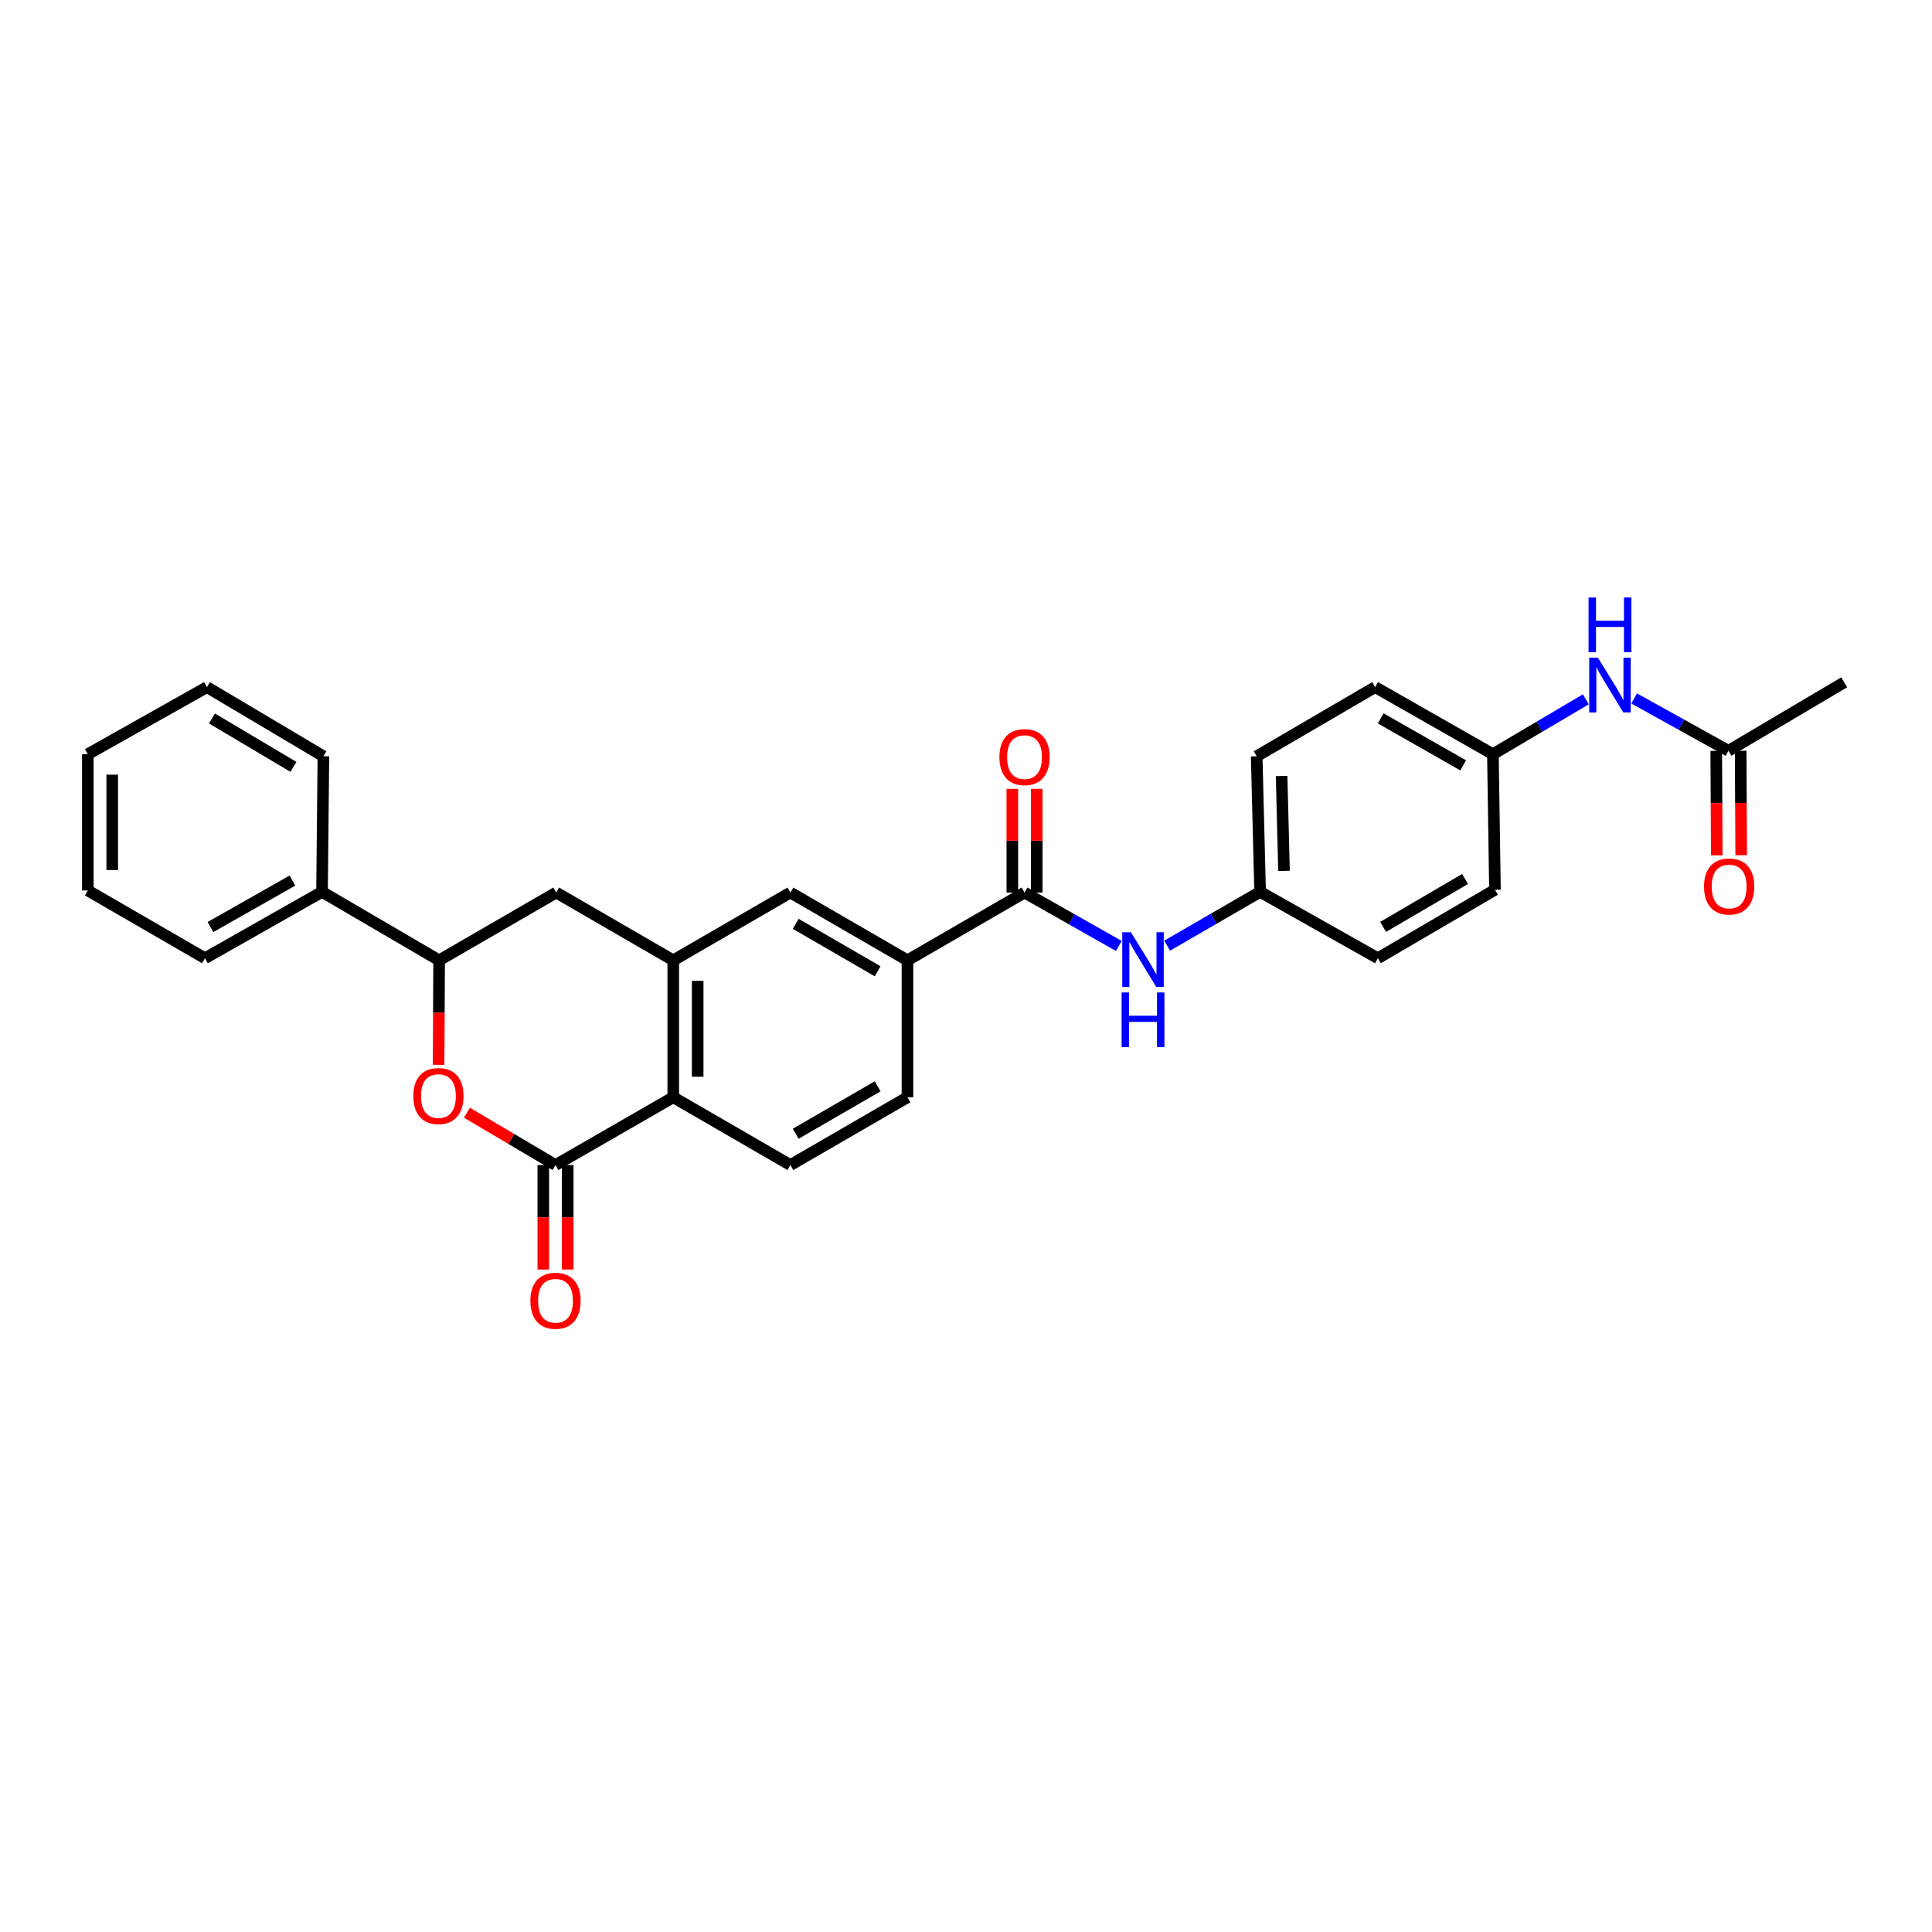 <?xml version='1.0' encoding='iso-8859-1'?>
<svg version='1.1' baseProfile='full'
              xmlns='http://www.w3.org/2000/svg'
                      xmlns:rdkit='http://www.rdkit.org/xml'
                      xmlns:xlink='http://www.w3.org/1999/xlink'
                  xml:space='preserve'
width='1000px' height='1000px' viewBox='0 0 1000 1000'>
<!-- END OF HEADER -->
<rect style='opacity:1.0;fill:#FFFFFF;stroke:none' width='1000' height='1000' x='0' y='0'> </rect>
<path class='bond-0' d='M 287.529,603.028 L 264.61,589.489' style='fill:none;fill-rule:evenodd;stroke:#000000;stroke-width:6px;stroke-linecap:butt;stroke-linejoin:miter;stroke-opacity:1' />
<path class='bond-0' d='M 264.61,589.489 L 241.691,575.95' style='fill:none;fill-rule:evenodd;stroke:#FF0000;stroke-width:6px;stroke-linecap:butt;stroke-linejoin:miter;stroke-opacity:1' />
<path class='bond-2' d='M 287.529,603.028 L 348.478,567.941' style='fill:none;fill-rule:evenodd;stroke:#000000;stroke-width:6px;stroke-linecap:butt;stroke-linejoin:miter;stroke-opacity:1' />
<path class='bond-12' d='M 281.21,603.028 L 281.21,630.075' style='fill:none;fill-rule:evenodd;stroke:#000000;stroke-width:6px;stroke-linecap:butt;stroke-linejoin:miter;stroke-opacity:1' />
<path class='bond-12' d='M 281.21,630.075 L 281.21,657.122' style='fill:none;fill-rule:evenodd;stroke:#FF0000;stroke-width:6px;stroke-linecap:butt;stroke-linejoin:miter;stroke-opacity:1' />
<path class='bond-12' d='M 293.849,603.028 L 293.849,630.075' style='fill:none;fill-rule:evenodd;stroke:#000000;stroke-width:6px;stroke-linecap:butt;stroke-linejoin:miter;stroke-opacity:1' />
<path class='bond-12' d='M 293.849,630.075 L 293.849,657.122' style='fill:none;fill-rule:evenodd;stroke:#FF0000;stroke-width:6px;stroke-linecap:butt;stroke-linejoin:miter;stroke-opacity:1' />
<path class='bond-4' d='M 227.014,551.157 L 227.152,524.11' style='fill:none;fill-rule:evenodd;stroke:#FF0000;stroke-width:6px;stroke-linecap:butt;stroke-linejoin:miter;stroke-opacity:1' />
<path class='bond-4' d='M 227.152,524.11 L 227.29,497.063' style='fill:none;fill-rule:evenodd;stroke:#000000;stroke-width:6px;stroke-linecap:butt;stroke-linejoin:miter;stroke-opacity:1' />
<path class='bond-1' d='M 348.478,497.063 L 348.478,567.941' style='fill:none;fill-rule:evenodd;stroke:#000000;stroke-width:6px;stroke-linecap:butt;stroke-linejoin:miter;stroke-opacity:1' />
<path class='bond-1' d='M 361.117,507.695 L 361.117,557.309' style='fill:none;fill-rule:evenodd;stroke:#000000;stroke-width:6px;stroke-linecap:butt;stroke-linejoin:miter;stroke-opacity:1' />
<path class='bond-6' d='M 348.478,497.063 L 287.887,461.976' style='fill:none;fill-rule:evenodd;stroke:#000000;stroke-width:6px;stroke-linecap:butt;stroke-linejoin:miter;stroke-opacity:1' />
<path class='bond-8' d='M 348.478,497.063 L 409.104,461.976' style='fill:none;fill-rule:evenodd;stroke:#000000;stroke-width:6px;stroke-linecap:butt;stroke-linejoin:miter;stroke-opacity:1' />
<path class='bond-9' d='M 348.478,567.941 L 409.104,603.028' style='fill:none;fill-rule:evenodd;stroke:#000000;stroke-width:6px;stroke-linecap:butt;stroke-linejoin:miter;stroke-opacity:1' />
<path class='bond-3' d='M 530.299,461.976 L 469.701,497.063' style='fill:none;fill-rule:evenodd;stroke:#000000;stroke-width:6px;stroke-linecap:butt;stroke-linejoin:miter;stroke-opacity:1' />
<path class='bond-7' d='M 530.299,461.976 L 554.708,475.8' style='fill:none;fill-rule:evenodd;stroke:#000000;stroke-width:6px;stroke-linecap:butt;stroke-linejoin:miter;stroke-opacity:1' />
<path class='bond-7' d='M 554.708,475.8 L 579.118,489.625' style='fill:none;fill-rule:evenodd;stroke:#0000FF;stroke-width:6px;stroke-linecap:butt;stroke-linejoin:miter;stroke-opacity:1' />
<path class='bond-13' d='M 536.618,461.976 L 536.618,435.142' style='fill:none;fill-rule:evenodd;stroke:#000000;stroke-width:6px;stroke-linecap:butt;stroke-linejoin:miter;stroke-opacity:1' />
<path class='bond-13' d='M 536.618,435.142 L 536.618,408.308' style='fill:none;fill-rule:evenodd;stroke:#FF0000;stroke-width:6px;stroke-linecap:butt;stroke-linejoin:miter;stroke-opacity:1' />
<path class='bond-13' d='M 523.979,461.976 L 523.979,435.142' style='fill:none;fill-rule:evenodd;stroke:#000000;stroke-width:6px;stroke-linecap:butt;stroke-linejoin:miter;stroke-opacity:1' />
<path class='bond-13' d='M 523.979,435.142 L 523.979,408.308' style='fill:none;fill-rule:evenodd;stroke:#FF0000;stroke-width:6px;stroke-linecap:butt;stroke-linejoin:miter;stroke-opacity:1' />
<path class='bond-15' d='M 227.29,497.063 L 166.678,461.624' style='fill:none;fill-rule:evenodd;stroke:#000000;stroke-width:6px;stroke-linecap:butt;stroke-linejoin:miter;stroke-opacity:1' />
<path class='bond-30' d='M 227.29,497.063 L 287.887,461.976' style='fill:none;fill-rule:evenodd;stroke:#000000;stroke-width:6px;stroke-linecap:butt;stroke-linejoin:miter;stroke-opacity:1' />
<path class='bond-5' d='M 469.701,497.063 L 469.701,567.941' style='fill:none;fill-rule:evenodd;stroke:#000000;stroke-width:6px;stroke-linecap:butt;stroke-linejoin:miter;stroke-opacity:1' />
<path class='bond-29' d='M 469.701,497.063 L 409.104,461.976' style='fill:none;fill-rule:evenodd;stroke:#000000;stroke-width:6px;stroke-linecap:butt;stroke-linejoin:miter;stroke-opacity:1' />
<path class='bond-29' d='M 454.278,502.738 L 411.86,478.177' style='fill:none;fill-rule:evenodd;stroke:#000000;stroke-width:6px;stroke-linecap:butt;stroke-linejoin:miter;stroke-opacity:1' />
<path class='bond-17' d='M 604.11,489.476 L 628.171,475.55' style='fill:none;fill-rule:evenodd;stroke:#0000FF;stroke-width:6px;stroke-linecap:butt;stroke-linejoin:miter;stroke-opacity:1' />
<path class='bond-17' d='M 628.171,475.55 L 652.231,461.624' style='fill:none;fill-rule:evenodd;stroke:#000000;stroke-width:6px;stroke-linecap:butt;stroke-linejoin:miter;stroke-opacity:1' />
<path class='bond-14' d='M 409.104,603.028 L 469.701,567.941' style='fill:none;fill-rule:evenodd;stroke:#000000;stroke-width:6px;stroke-linecap:butt;stroke-linejoin:miter;stroke-opacity:1' />
<path class='bond-14' d='M 411.86,586.827 L 454.278,562.266' style='fill:none;fill-rule:evenodd;stroke:#000000;stroke-width:6px;stroke-linecap:butt;stroke-linejoin:miter;stroke-opacity:1' />
<path class='bond-10' d='M 894.643,388.612 L 870.229,375.062' style='fill:none;fill-rule:evenodd;stroke:#000000;stroke-width:6px;stroke-linecap:butt;stroke-linejoin:miter;stroke-opacity:1' />
<path class='bond-10' d='M 870.229,375.062 L 845.815,361.512' style='fill:none;fill-rule:evenodd;stroke:#0000FF;stroke-width:6px;stroke-linecap:butt;stroke-linejoin:miter;stroke-opacity:1' />
<path class='bond-16' d='M 888.323,388.645 L 888.462,415.685' style='fill:none;fill-rule:evenodd;stroke:#000000;stroke-width:6px;stroke-linecap:butt;stroke-linejoin:miter;stroke-opacity:1' />
<path class='bond-16' d='M 888.462,415.685 L 888.6,442.725' style='fill:none;fill-rule:evenodd;stroke:#FF0000;stroke-width:6px;stroke-linecap:butt;stroke-linejoin:miter;stroke-opacity:1' />
<path class='bond-16' d='M 900.962,388.58 L 901.1,415.62' style='fill:none;fill-rule:evenodd;stroke:#000000;stroke-width:6px;stroke-linecap:butt;stroke-linejoin:miter;stroke-opacity:1' />
<path class='bond-16' d='M 901.1,415.62 L 901.239,442.66' style='fill:none;fill-rule:evenodd;stroke:#FF0000;stroke-width:6px;stroke-linecap:butt;stroke-linejoin:miter;stroke-opacity:1' />
<path class='bond-23' d='M 894.643,388.612 L 954.545,353.174' style='fill:none;fill-rule:evenodd;stroke:#000000;stroke-width:6px;stroke-linecap:butt;stroke-linejoin:miter;stroke-opacity:1' />
<path class='bond-11' d='M 820.823,361.962 L 796.774,376.168' style='fill:none;fill-rule:evenodd;stroke:#0000FF;stroke-width:6px;stroke-linecap:butt;stroke-linejoin:miter;stroke-opacity:1' />
<path class='bond-11' d='M 796.774,376.168 L 772.724,390.375' style='fill:none;fill-rule:evenodd;stroke:#000000;stroke-width:6px;stroke-linecap:butt;stroke-linejoin:miter;stroke-opacity:1' />
<path class='bond-24' d='M 166.678,461.624 L 106.08,495.982' style='fill:none;fill-rule:evenodd;stroke:#000000;stroke-width:6px;stroke-linecap:butt;stroke-linejoin:miter;stroke-opacity:1' />
<path class='bond-24' d='M 151.354,455.783 L 108.936,479.833' style='fill:none;fill-rule:evenodd;stroke:#000000;stroke-width:6px;stroke-linecap:butt;stroke-linejoin:miter;stroke-opacity:1' />
<path class='bond-25' d='M 166.678,461.624 L 167.387,391.442' style='fill:none;fill-rule:evenodd;stroke:#000000;stroke-width:6px;stroke-linecap:butt;stroke-linejoin:miter;stroke-opacity:1' />
<path class='bond-19' d='M 652.231,461.624 L 713.194,495.982' style='fill:none;fill-rule:evenodd;stroke:#000000;stroke-width:6px;stroke-linecap:butt;stroke-linejoin:miter;stroke-opacity:1' />
<path class='bond-20' d='M 652.231,461.624 L 650.455,391.442' style='fill:none;fill-rule:evenodd;stroke:#000000;stroke-width:6px;stroke-linecap:butt;stroke-linejoin:miter;stroke-opacity:1' />
<path class='bond-20' d='M 664.6,450.777 L 663.356,401.65' style='fill:none;fill-rule:evenodd;stroke:#000000;stroke-width:6px;stroke-linecap:butt;stroke-linejoin:miter;stroke-opacity:1' />
<path class='bond-18' d='M 772.724,390.375 L 711.776,355.645' style='fill:none;fill-rule:evenodd;stroke:#000000;stroke-width:6px;stroke-linecap:butt;stroke-linejoin:miter;stroke-opacity:1' />
<path class='bond-18' d='M 757.325,396.147 L 714.661,371.836' style='fill:none;fill-rule:evenodd;stroke:#000000;stroke-width:6px;stroke-linecap:butt;stroke-linejoin:miter;stroke-opacity:1' />
<path class='bond-32' d='M 772.724,390.375 L 773.792,460.543' style='fill:none;fill-rule:evenodd;stroke:#000000;stroke-width:6px;stroke-linecap:butt;stroke-linejoin:miter;stroke-opacity:1' />
<path class='bond-21' d='M 713.194,495.982 L 773.792,460.543' style='fill:none;fill-rule:evenodd;stroke:#000000;stroke-width:6px;stroke-linecap:butt;stroke-linejoin:miter;stroke-opacity:1' />
<path class='bond-21' d='M 715.903,479.756 L 758.322,454.949' style='fill:none;fill-rule:evenodd;stroke:#000000;stroke-width:6px;stroke-linecap:butt;stroke-linejoin:miter;stroke-opacity:1' />
<path class='bond-22' d='M 650.455,391.442 L 711.776,355.645' style='fill:none;fill-rule:evenodd;stroke:#000000;stroke-width:6px;stroke-linecap:butt;stroke-linejoin:miter;stroke-opacity:1' />
<path class='bond-27' d='M 106.08,495.982 L 45.455,460.901' style='fill:none;fill-rule:evenodd;stroke:#000000;stroke-width:6px;stroke-linecap:butt;stroke-linejoin:miter;stroke-opacity:1' />
<path class='bond-26' d='M 167.387,391.442 L 107.134,355.645' style='fill:none;fill-rule:evenodd;stroke:#000000;stroke-width:6px;stroke-linecap:butt;stroke-linejoin:miter;stroke-opacity:1' />
<path class='bond-26' d='M 151.893,396.939 L 109.716,371.881' style='fill:none;fill-rule:evenodd;stroke:#000000;stroke-width:6px;stroke-linecap:butt;stroke-linejoin:miter;stroke-opacity:1' />
<path class='bond-28' d='M 107.134,355.645 L 45.455,390.375' style='fill:none;fill-rule:evenodd;stroke:#000000;stroke-width:6px;stroke-linecap:butt;stroke-linejoin:miter;stroke-opacity:1' />
<path class='bond-31' d='M 45.455,460.901 L 45.455,390.375' style='fill:none;fill-rule:evenodd;stroke:#000000;stroke-width:6px;stroke-linecap:butt;stroke-linejoin:miter;stroke-opacity:1' />
<path class='bond-31' d='M 58.094,450.322 L 58.094,400.954' style='fill:none;fill-rule:evenodd;stroke:#000000;stroke-width:6px;stroke-linecap:butt;stroke-linejoin:miter;stroke-opacity:1' />
<path  class='atom-1' d='M 213.931 567.311
Q 213.931 560.511, 217.291 556.711
Q 220.651 552.911, 226.931 552.911
Q 233.211 552.911, 236.571 556.711
Q 239.931 560.511, 239.931 567.311
Q 239.931 574.191, 236.531 578.111
Q 233.131 581.991, 226.931 581.991
Q 220.691 581.991, 217.291 578.111
Q 213.931 574.231, 213.931 567.311
M 226.931 578.791
Q 231.251 578.791, 233.571 575.911
Q 235.931 572.991, 235.931 567.311
Q 235.931 561.751, 233.571 558.951
Q 231.251 556.111, 226.931 556.111
Q 222.611 556.111, 220.251 558.911
Q 217.931 561.711, 217.931 567.311
Q 217.931 573.031, 220.251 575.911
Q 222.611 578.791, 226.931 578.791
' fill='#FF0000'/>
<path  class='atom-8' d='M 585.36 482.545
L 594.64 497.545
Q 595.56 499.025, 597.04 501.705
Q 598.52 504.385, 598.6 504.545
L 598.6 482.545
L 602.36 482.545
L 602.36 510.865
L 598.48 510.865
L 588.52 494.465
Q 587.36 492.545, 586.12 490.345
Q 584.92 488.145, 584.56 487.465
L 584.56 510.865
L 580.88 510.865
L 580.88 482.545
L 585.36 482.545
' fill='#0000FF'/>
<path  class='atom-8' d='M 580.54 513.697
L 584.38 513.697
L 584.38 525.737
L 598.86 525.737
L 598.86 513.697
L 602.7 513.697
L 602.7 542.017
L 598.86 542.017
L 598.86 528.937
L 584.38 528.937
L 584.38 542.017
L 580.54 542.017
L 580.54 513.697
' fill='#0000FF'/>
<path  class='atom-12' d='M 827.062 340.418
L 836.342 355.418
Q 837.262 356.898, 838.742 359.578
Q 840.222 362.258, 840.302 362.418
L 840.302 340.418
L 844.062 340.418
L 844.062 368.738
L 840.182 368.738
L 830.222 352.338
Q 829.062 350.418, 827.822 348.218
Q 826.622 346.018, 826.262 345.338
L 826.262 368.738
L 822.582 368.738
L 822.582 340.418
L 827.062 340.418
' fill='#0000FF'/>
<path  class='atom-12' d='M 822.242 309.266
L 826.082 309.266
L 826.082 321.306
L 840.562 321.306
L 840.562 309.266
L 844.402 309.266
L 844.402 337.586
L 840.562 337.586
L 840.562 324.506
L 826.082 324.506
L 826.082 337.586
L 822.242 337.586
L 822.242 309.266
' fill='#0000FF'/>
<path  class='atom-13' d='M 274.529 673.277
Q 274.529 666.477, 277.889 662.677
Q 281.249 658.877, 287.529 658.877
Q 293.809 658.877, 297.169 662.677
Q 300.529 666.477, 300.529 673.277
Q 300.529 680.157, 297.129 684.077
Q 293.729 687.957, 287.529 687.957
Q 281.289 687.957, 277.889 684.077
Q 274.529 680.197, 274.529 673.277
M 287.529 684.757
Q 291.849 684.757, 294.169 681.877
Q 296.529 678.957, 296.529 673.277
Q 296.529 667.717, 294.169 664.917
Q 291.849 662.077, 287.529 662.077
Q 283.209 662.077, 280.849 664.877
Q 278.529 667.677, 278.529 673.277
Q 278.529 678.997, 280.849 681.877
Q 283.209 684.757, 287.529 684.757
' fill='#FF0000'/>
<path  class='atom-14' d='M 517.299 391.873
Q 517.299 385.073, 520.659 381.273
Q 524.019 377.473, 530.299 377.473
Q 536.579 377.473, 539.939 381.273
Q 543.299 385.073, 543.299 391.873
Q 543.299 398.753, 539.899 402.673
Q 536.499 406.553, 530.299 406.553
Q 524.059 406.553, 520.659 402.673
Q 517.299 398.793, 517.299 391.873
M 530.299 403.353
Q 534.619 403.353, 536.939 400.473
Q 539.299 397.553, 539.299 391.873
Q 539.299 386.313, 536.939 383.513
Q 534.619 380.673, 530.299 380.673
Q 525.979 380.673, 523.619 383.473
Q 521.299 386.273, 521.299 391.873
Q 521.299 397.593, 523.619 400.473
Q 525.979 403.353, 530.299 403.353
' fill='#FF0000'/>
<path  class='atom-17' d='M 882.001 458.847
Q 882.001 452.047, 885.361 448.247
Q 888.721 444.447, 895.001 444.447
Q 901.281 444.447, 904.641 448.247
Q 908.001 452.047, 908.001 458.847
Q 908.001 465.727, 904.601 469.647
Q 901.201 473.527, 895.001 473.527
Q 888.761 473.527, 885.361 469.647
Q 882.001 465.767, 882.001 458.847
M 895.001 470.327
Q 899.321 470.327, 901.641 467.447
Q 904.001 464.527, 904.001 458.847
Q 904.001 453.287, 901.641 450.487
Q 899.321 447.647, 895.001 447.647
Q 890.681 447.647, 888.321 450.447
Q 886.001 453.247, 886.001 458.847
Q 886.001 464.567, 888.321 467.447
Q 890.681 470.327, 895.001 470.327
' fill='#FF0000'/>
</svg>
